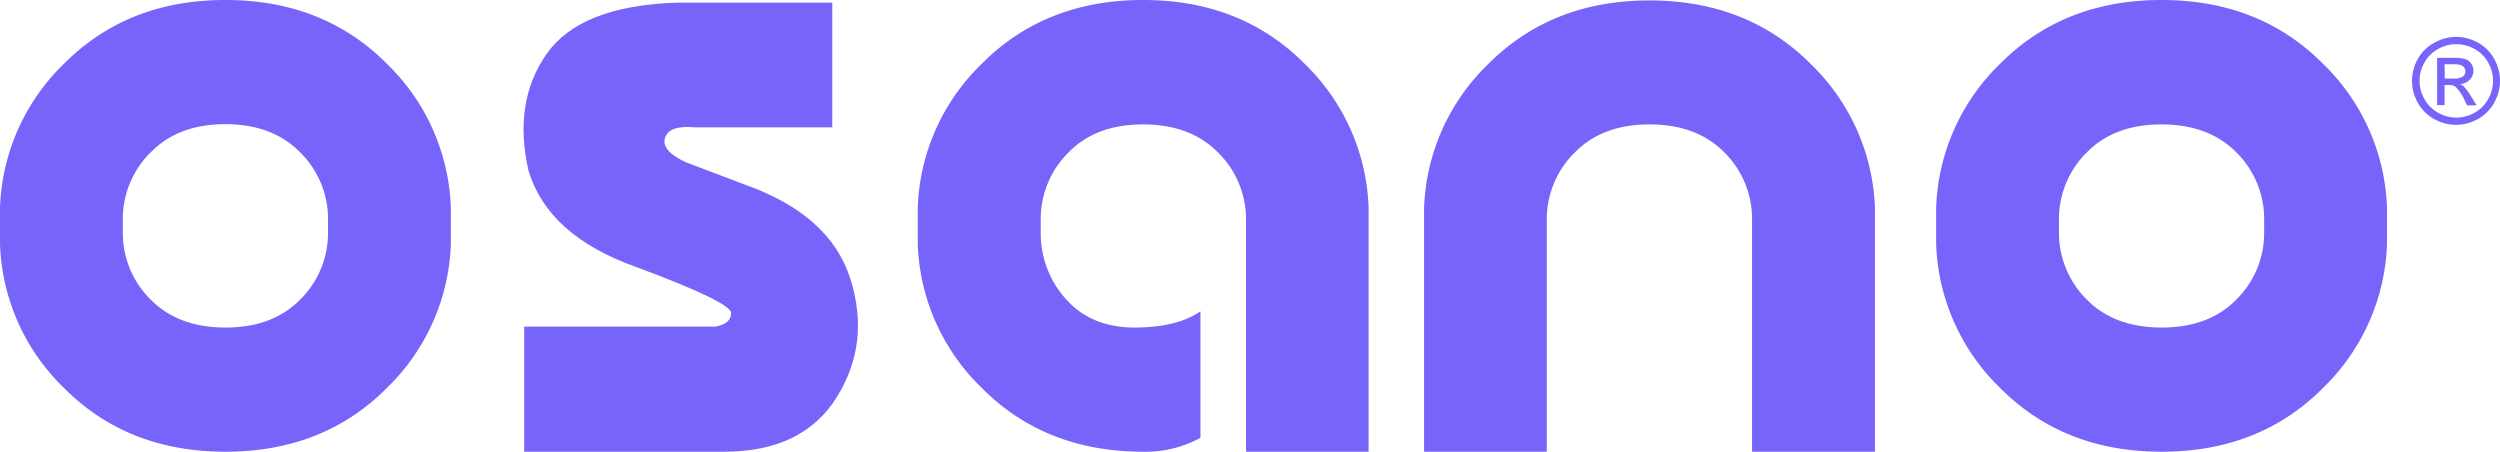 <svg viewBox="110 65.19 523.67 94.63" xmlns="http://www.w3.org/2000/svg"><g fill="#7764fa"><path d="m204.44 116.27a44 44 0 0 1 -13.38 30.16q-13.29 13.38-33.84 13.38t-33.84-13.38a44 44 0 0 1 -13.38-30.16v-7.54a44 44 0 0 1 13.38-30.16q13.29-13.38 33.84-13.38t33.84 13.38a44 44 0 0 1 13.38 30.16zm-68.71-2.07a19.55 19.55 0 0 0 5.94 13.85q5.75 5.74 15.55 5.75t15.55-5.75a19.59 19.59 0 0 0 5.94-13.85v-3.4a19.59 19.59 0 0 0 -5.94-13.8q-5.77-5.79-15.55-5.8t-15.55 5.8a19.55 19.55 0 0 0 -5.94 13.85z"/><path d="m408.3 159.81v-51a44 44 0 0 1 13.39-30.16q13.31-13.37 33.83-13.37t33.84 13.38a44 44 0 0 1 13.38 30.16v51h-25.74v-48.92a19.56 19.56 0 0 0 -5.92-13.9q-5.76-5.75-15.56-5.75t-15.52 5.75a19.61 19.61 0 0 0 -6 13.9v48.91z"/><path d="m371 110.8a19.59 19.59 0 0 0 -6-13.8q-5.75-5.74-15.55-5.75t-15.51 5.75a19.59 19.59 0 0 0 -5.94 13.8v3.4a20.51 20.51 0 0 0 5.47 13.85q5.28 5.74 14.14 5.75t13.85-3.39v26.48a23.93 23.93 0 0 1 -12 2.92q-20.55 0-33.83-13.38a43.94 43.94 0 0 1 -13.39-30.16v-7.54a43.94 43.94 0 0 1 13.39-30.16q13.27-13.38 33.83-13.38t33.84 13.38a44 44 0 0 1 13.38 30.16v51.08h-25.68z"/><path d="m288.13 123.62q4.25 13.38-2.87 24.79t-23.61 11.4h-41.85v-26.2h40c2.2-.37 3.32-1.32 3.35-2.83s-6.64-4.74-20-9.7q-18.29-6.51-22.43-20.08-3.3-14.41 3.77-24.5t27.24-10.75h32.61v26.11h-28.91c-3.52-.31-5.56.42-6.13 2.21s.91 3.51 4.43 5.14l12.44 4.71q17.73 6.31 21.96 19.7z"/><path d="m610 116.27a44 44 0 0 1 -13.38 30.16q-13.29 13.38-33.84 13.38t-33.84-13.38a44 44 0 0 1 -13.38-30.16v-7.54a44 44 0 0 1 13.38-30.16q13.29-13.38 33.84-13.38t33.84 13.38a44 44 0 0 1 13.38 30.16zm-68.71-2.07a19.59 19.59 0 0 0 5.94 13.85q5.74 5.74 15.55 5.75t15.55-5.75a19.59 19.59 0 0 0 5.94-13.85v-3.4a19.59 19.59 0 0 0 -5.94-13.8q-5.75-5.74-15.55-5.75t-15.55 5.75a19.59 19.59 0 0 0 -5.94 13.85z"/><path d="m624.5 72.91a9.47 9.47 0 0 1 4.5 1.19 8.49 8.49 0 0 1 3.44 3.41 9.22 9.22 0 0 1 0 9.2 8.58 8.58 0 0 1 -3.4 3.41 9.29 9.29 0 0 1 -9.17 0 8.61 8.61 0 0 1 -3.41-3.41 9.25 9.25 0 0 1 -1.22-4.58 9.38 9.38 0 0 1 1.23-4.62 8.58 8.58 0 0 1 3.53-3.41 9.52 9.52 0 0 1 4.5-1.19zm0 1.53a7.91 7.91 0 0 0 -3.78 1 7.16 7.16 0 0 0 -2.87 2.85 7.64 7.64 0 0 0 0 7.66 7.23 7.23 0 0 0 2.85 2.85 7.66 7.66 0 0 0 7.64 0 7.23 7.23 0 0 0 2.85-2.85 7.7 7.7 0 0 0 0-7.66 7.12 7.12 0 0 0 -2.88-2.85 7.87 7.87 0 0 0 -3.81-1zm-4 12.78v-9.91h3.41a8.42 8.42 0 0 1 2.52.27 2.43 2.43 0 0 1 1.25 1 2.54 2.54 0 0 1 .42 1.42 2.64 2.64 0 0 1 -.77 1.89 3.08 3.08 0 0 1 -2.06.91 2.62 2.62 0 0 1 .84.52 11.39 11.39 0 0 1 1.47 2l1.21 1.94h-2l-.79-1.6a8 8 0 0 0 -1.67-2.31 2 2 0 0 0 -1.33-.35h-.94v4.21zm1.6-5.58h1.9a3.11 3.11 0 0 0 1.9-.42 1.33 1.33 0 0 0 .51-1.09 1.35 1.35 0 0 0 -.25-.79 1.43 1.43 0 0 0 -.68-.52 5.08 5.08 0 0 0 -1.6-.17h-1.82z"/></g></svg>